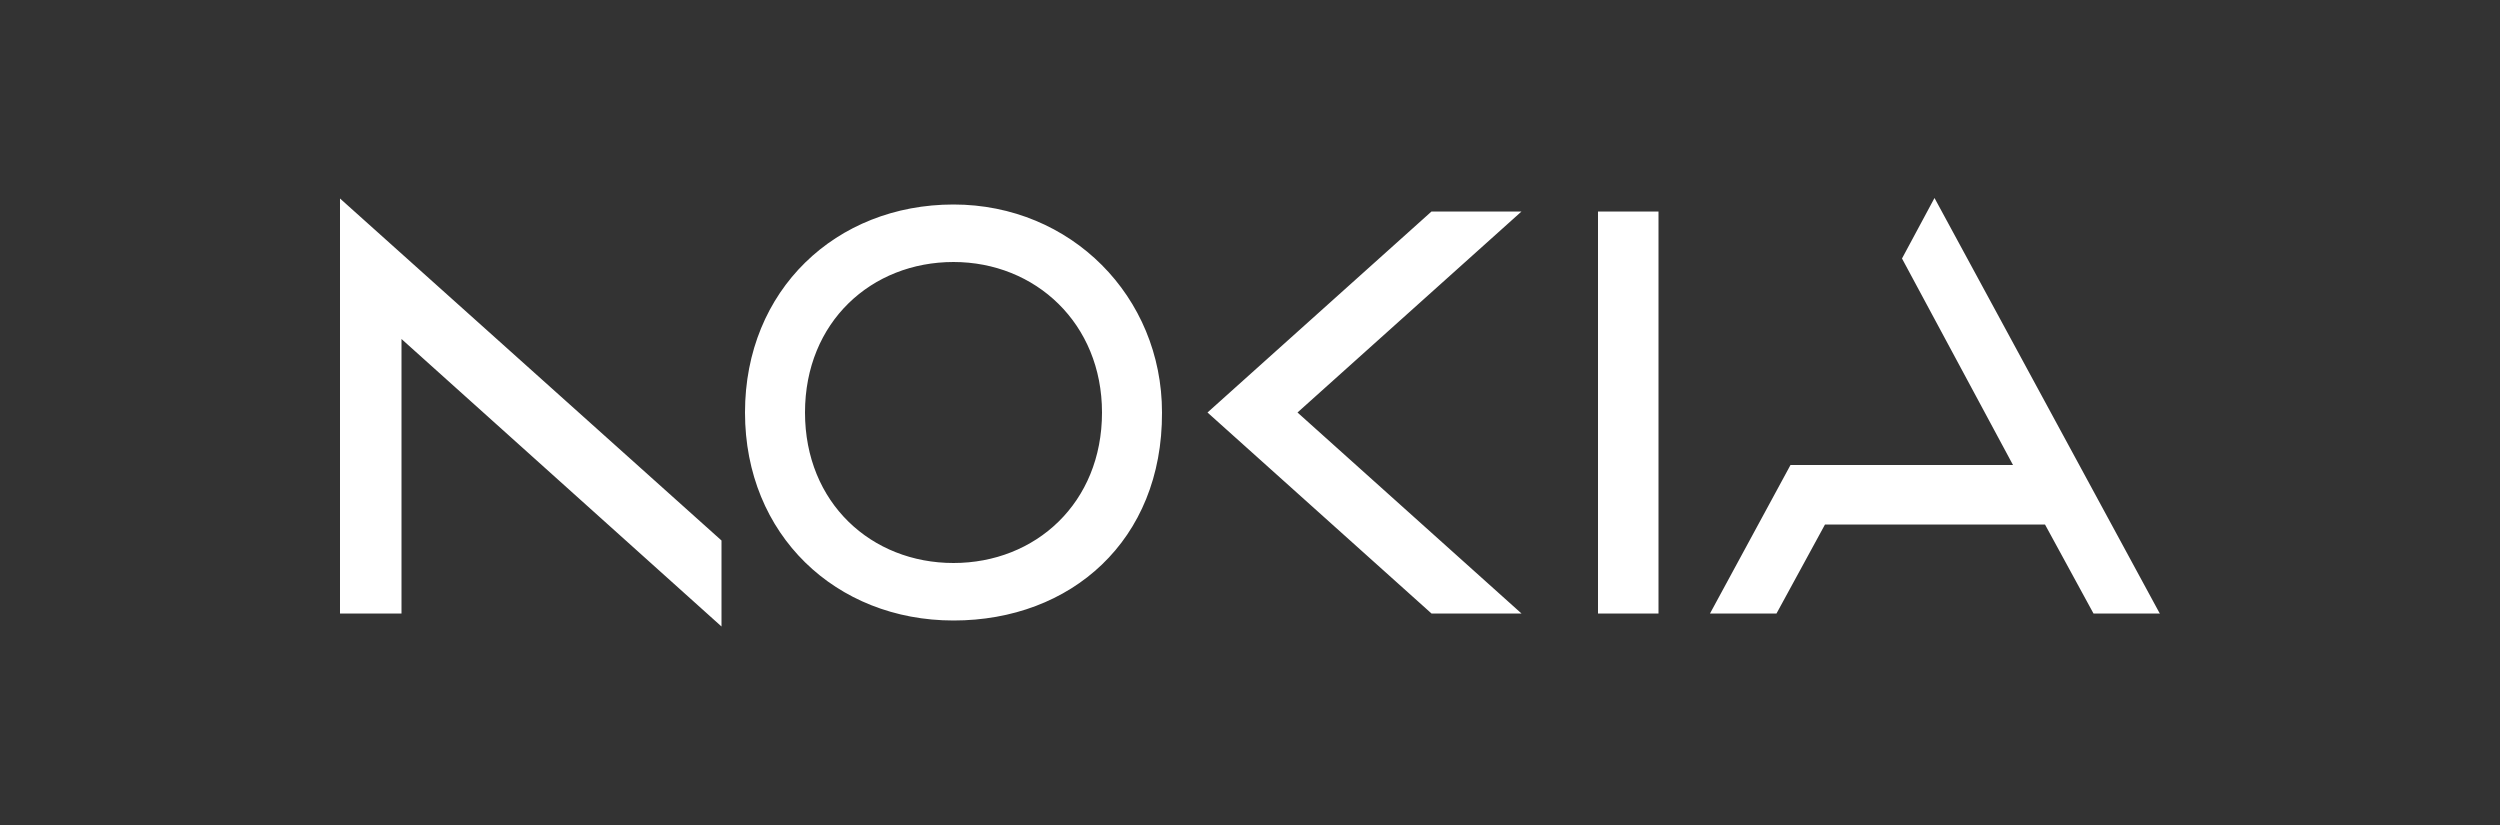 <?xml version="1.0" encoding="UTF-8"?>
<svg id="Layer_1" data-name="Layer 1" xmlns="http://www.w3.org/2000/svg" version="1.1" viewBox="0 0 500 165">
  <rect x="0" y="0" width="500" height="165" fill="#333333" stroke="none"/>
  <defs>
    <style>
      .cls-1 {
        fill: #fff;
        stroke-width: 0px;
      }
    </style>
  </defs>
  <path class="cls-1" d="M319.6,42.3v80.4h12.1V42.3h-12.1ZM190.7,40.9c-23.5,0-41.7,17.1-41.7,41.6s18.2,41.6,41.7,41.6c23.5,0,41.8-16,41.7-41.6,0-23.2-18.2-41.6-41.7-41.6ZM220.4,82.5c0,18.1-13.3,30.1-29.7,30.1s-29.7-12-29.7-30.1,13.3-30.1,29.7-30.1,29.7,12.3,29.7,30.1ZM68,39.7v83h12.3v-54.9l64,57.5v-17.2L68,39.7ZM241.5,82.5l44.8,40.2h18l-44.8-40.2,44.8-40.2h-18l-44.8,40.2ZM432,122.7h-13.3l-9.7-17.8h-44l-9.7,17.8h-13.3l16.1-29.7h44.5l-22.2-41.3,6.5-12.1h0s0,0,0,0l45,83Z"/>
</svg>